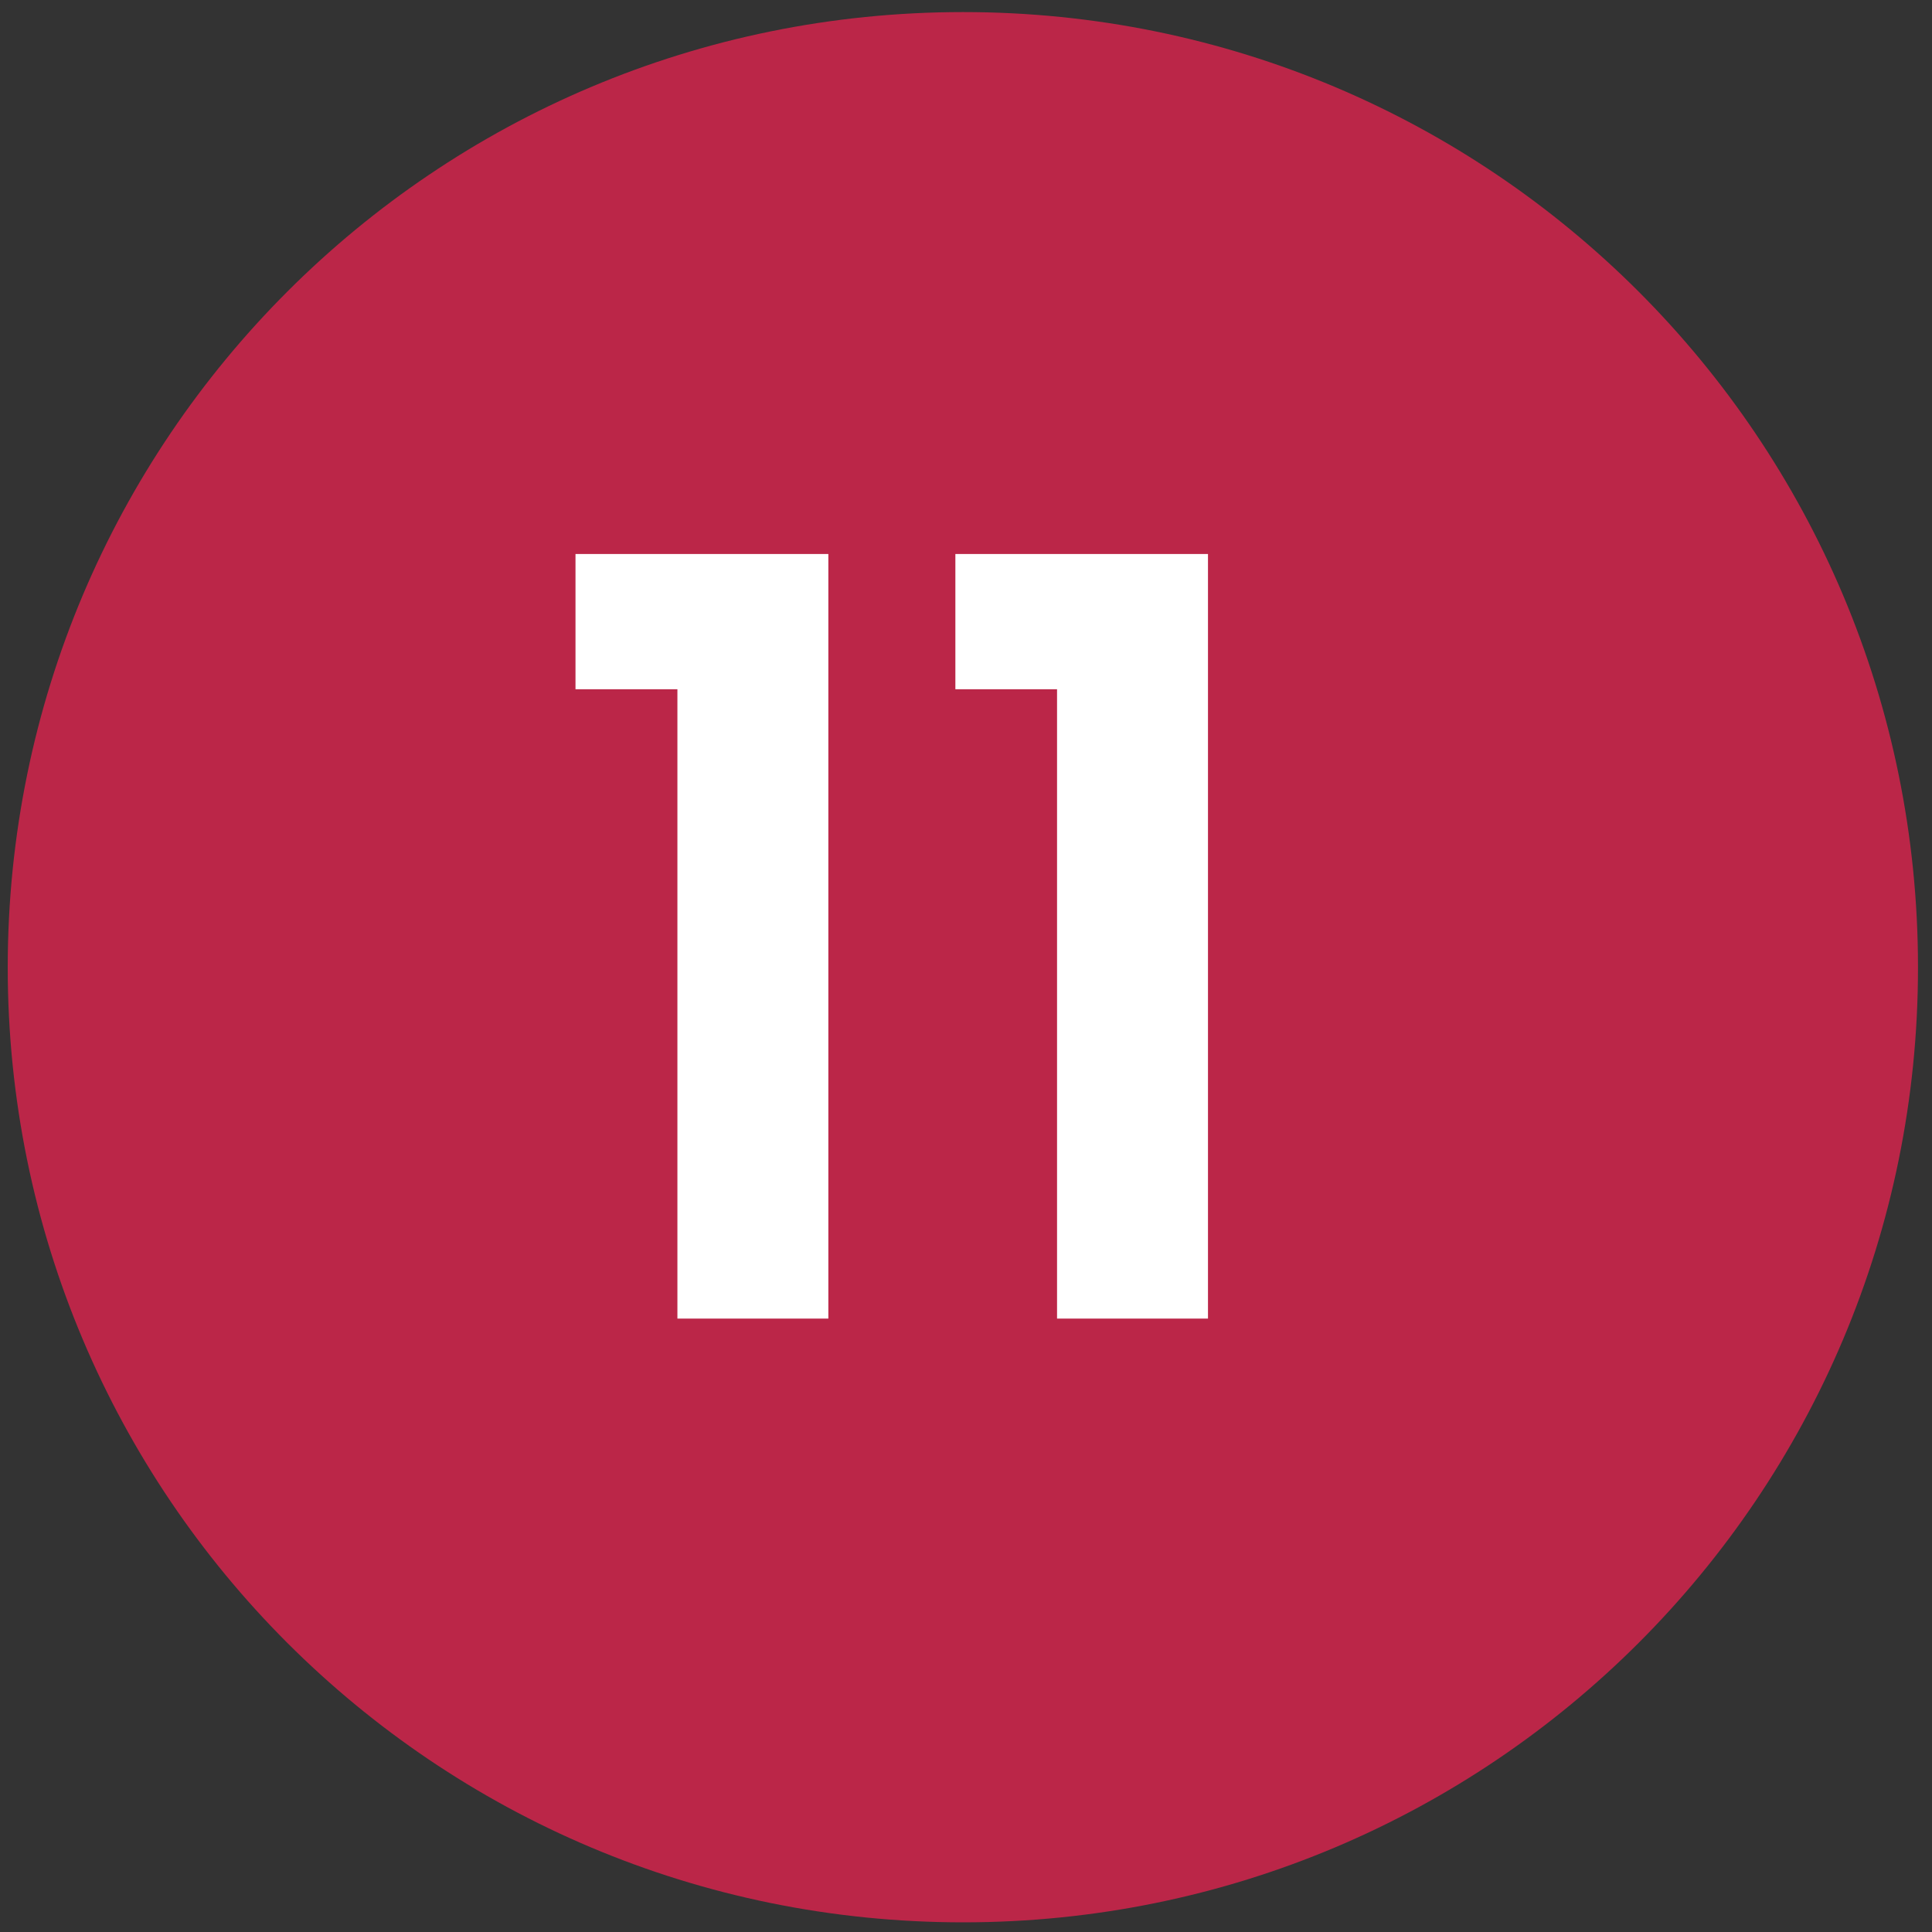 <svg xmlns="http://www.w3.org/2000/svg" viewBox="0 0 800 800" width="800" height="800"><rect x="0" y="0" width="800" height="800" fill="#333333" stroke="none"/><title>New Project</title><style>		.s0 { fill: #bb2648 } 		.s1 { fill: #ffffff } 	</style><path id="Shape 1" fill-rule="evenodd" class="s0" d="m398.8 796c-218.8 0-395.6-176.8-395.6-395.5 0.1-218.7 176.8-395.5 395.6-395.5 218.7 0 395.4 176.8 395.4 395.5 0.1 218.7-176.7 395.5-395.4 395.5z"></path><path id="11" class="s1" aria-label="11" d="m280.5 546h62.5v-316.6h-104.7v56h42.2zm157.2 0h62.5v-316.6h-104.6v56h42.1z"></path></svg>